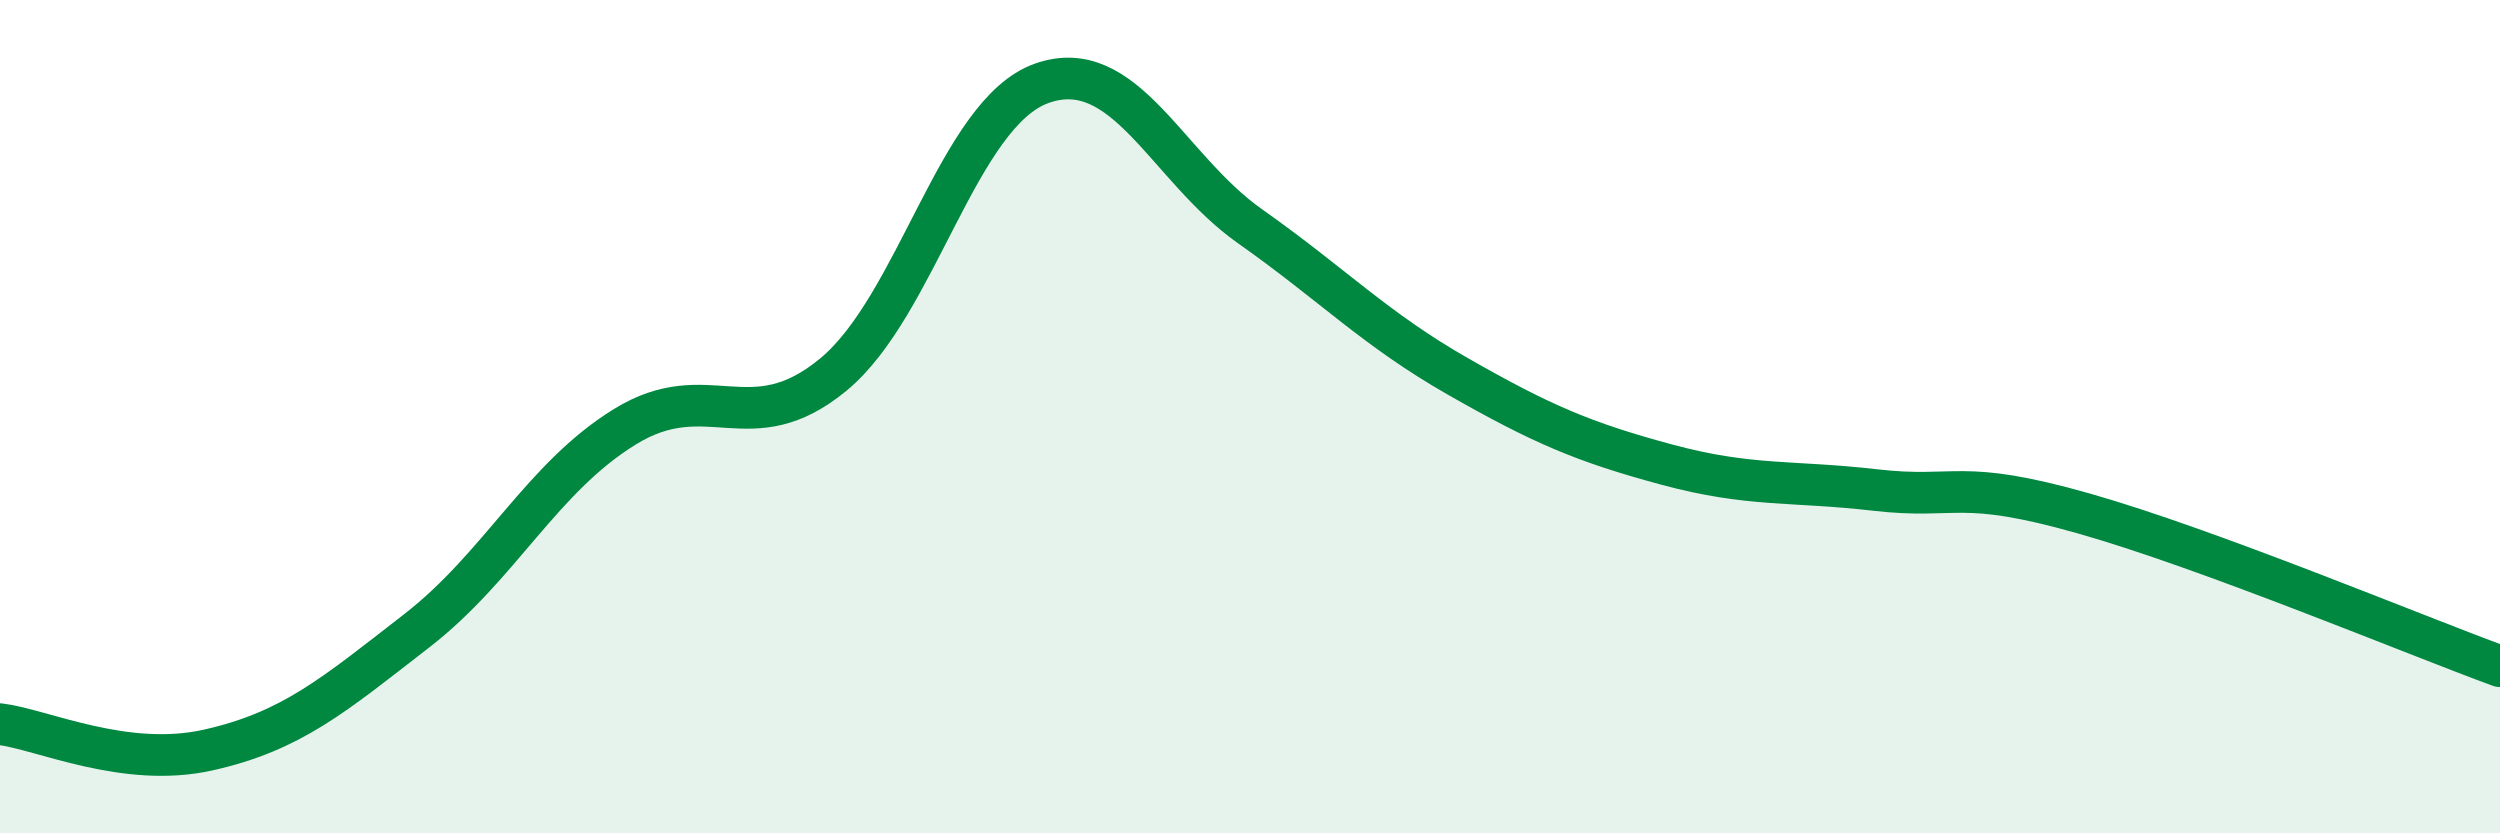 
    <svg width="60" height="20" viewBox="0 0 60 20" xmlns="http://www.w3.org/2000/svg">
      <path
        d="M 0,17.38 C 1,17.5 3,18.45 5,18 C 7,17.55 8,16.69 10,15.14 C 12,13.59 13,11.47 15,10.24 C 17,9.01 18,10.64 20,8.99 C 22,7.34 23,2.71 25,2 C 27,1.29 28,4.02 30,5.43 C 32,6.84 33,7.9 35,9.04 C 37,10.18 38,10.61 40,11.15 C 42,11.69 43,11.53 45,11.76 C 47,11.99 47,11.47 50,12.32 C 53,13.17 58,15.26 60,15.99L60 20L0 20Z"
        fill="#008740"
        opacity="0.1"
        stroke-linecap="round"
        stroke-linejoin="round"
      />
      <path
        d="M 0,17.38 C 1,17.5 3,18.45 5,18 C 7,17.55 8,16.69 10,15.14 C 12,13.59 13,11.47 15,10.24 C 17,9.01 18,10.64 20,8.99 C 22,7.34 23,2.71 25,2 C 27,1.29 28,4.02 30,5.43 C 32,6.84 33,7.9 35,9.04 C 37,10.18 38,10.61 40,11.15 C 42,11.69 43,11.53 45,11.76 C 47,11.99 47,11.47 50,12.32 C 53,13.17 58,15.26 60,15.99"
        stroke="#008740"
        stroke-width="1"
        fill="none"
        stroke-linecap="round"
        stroke-linejoin="round"
      />
    </svg>
  